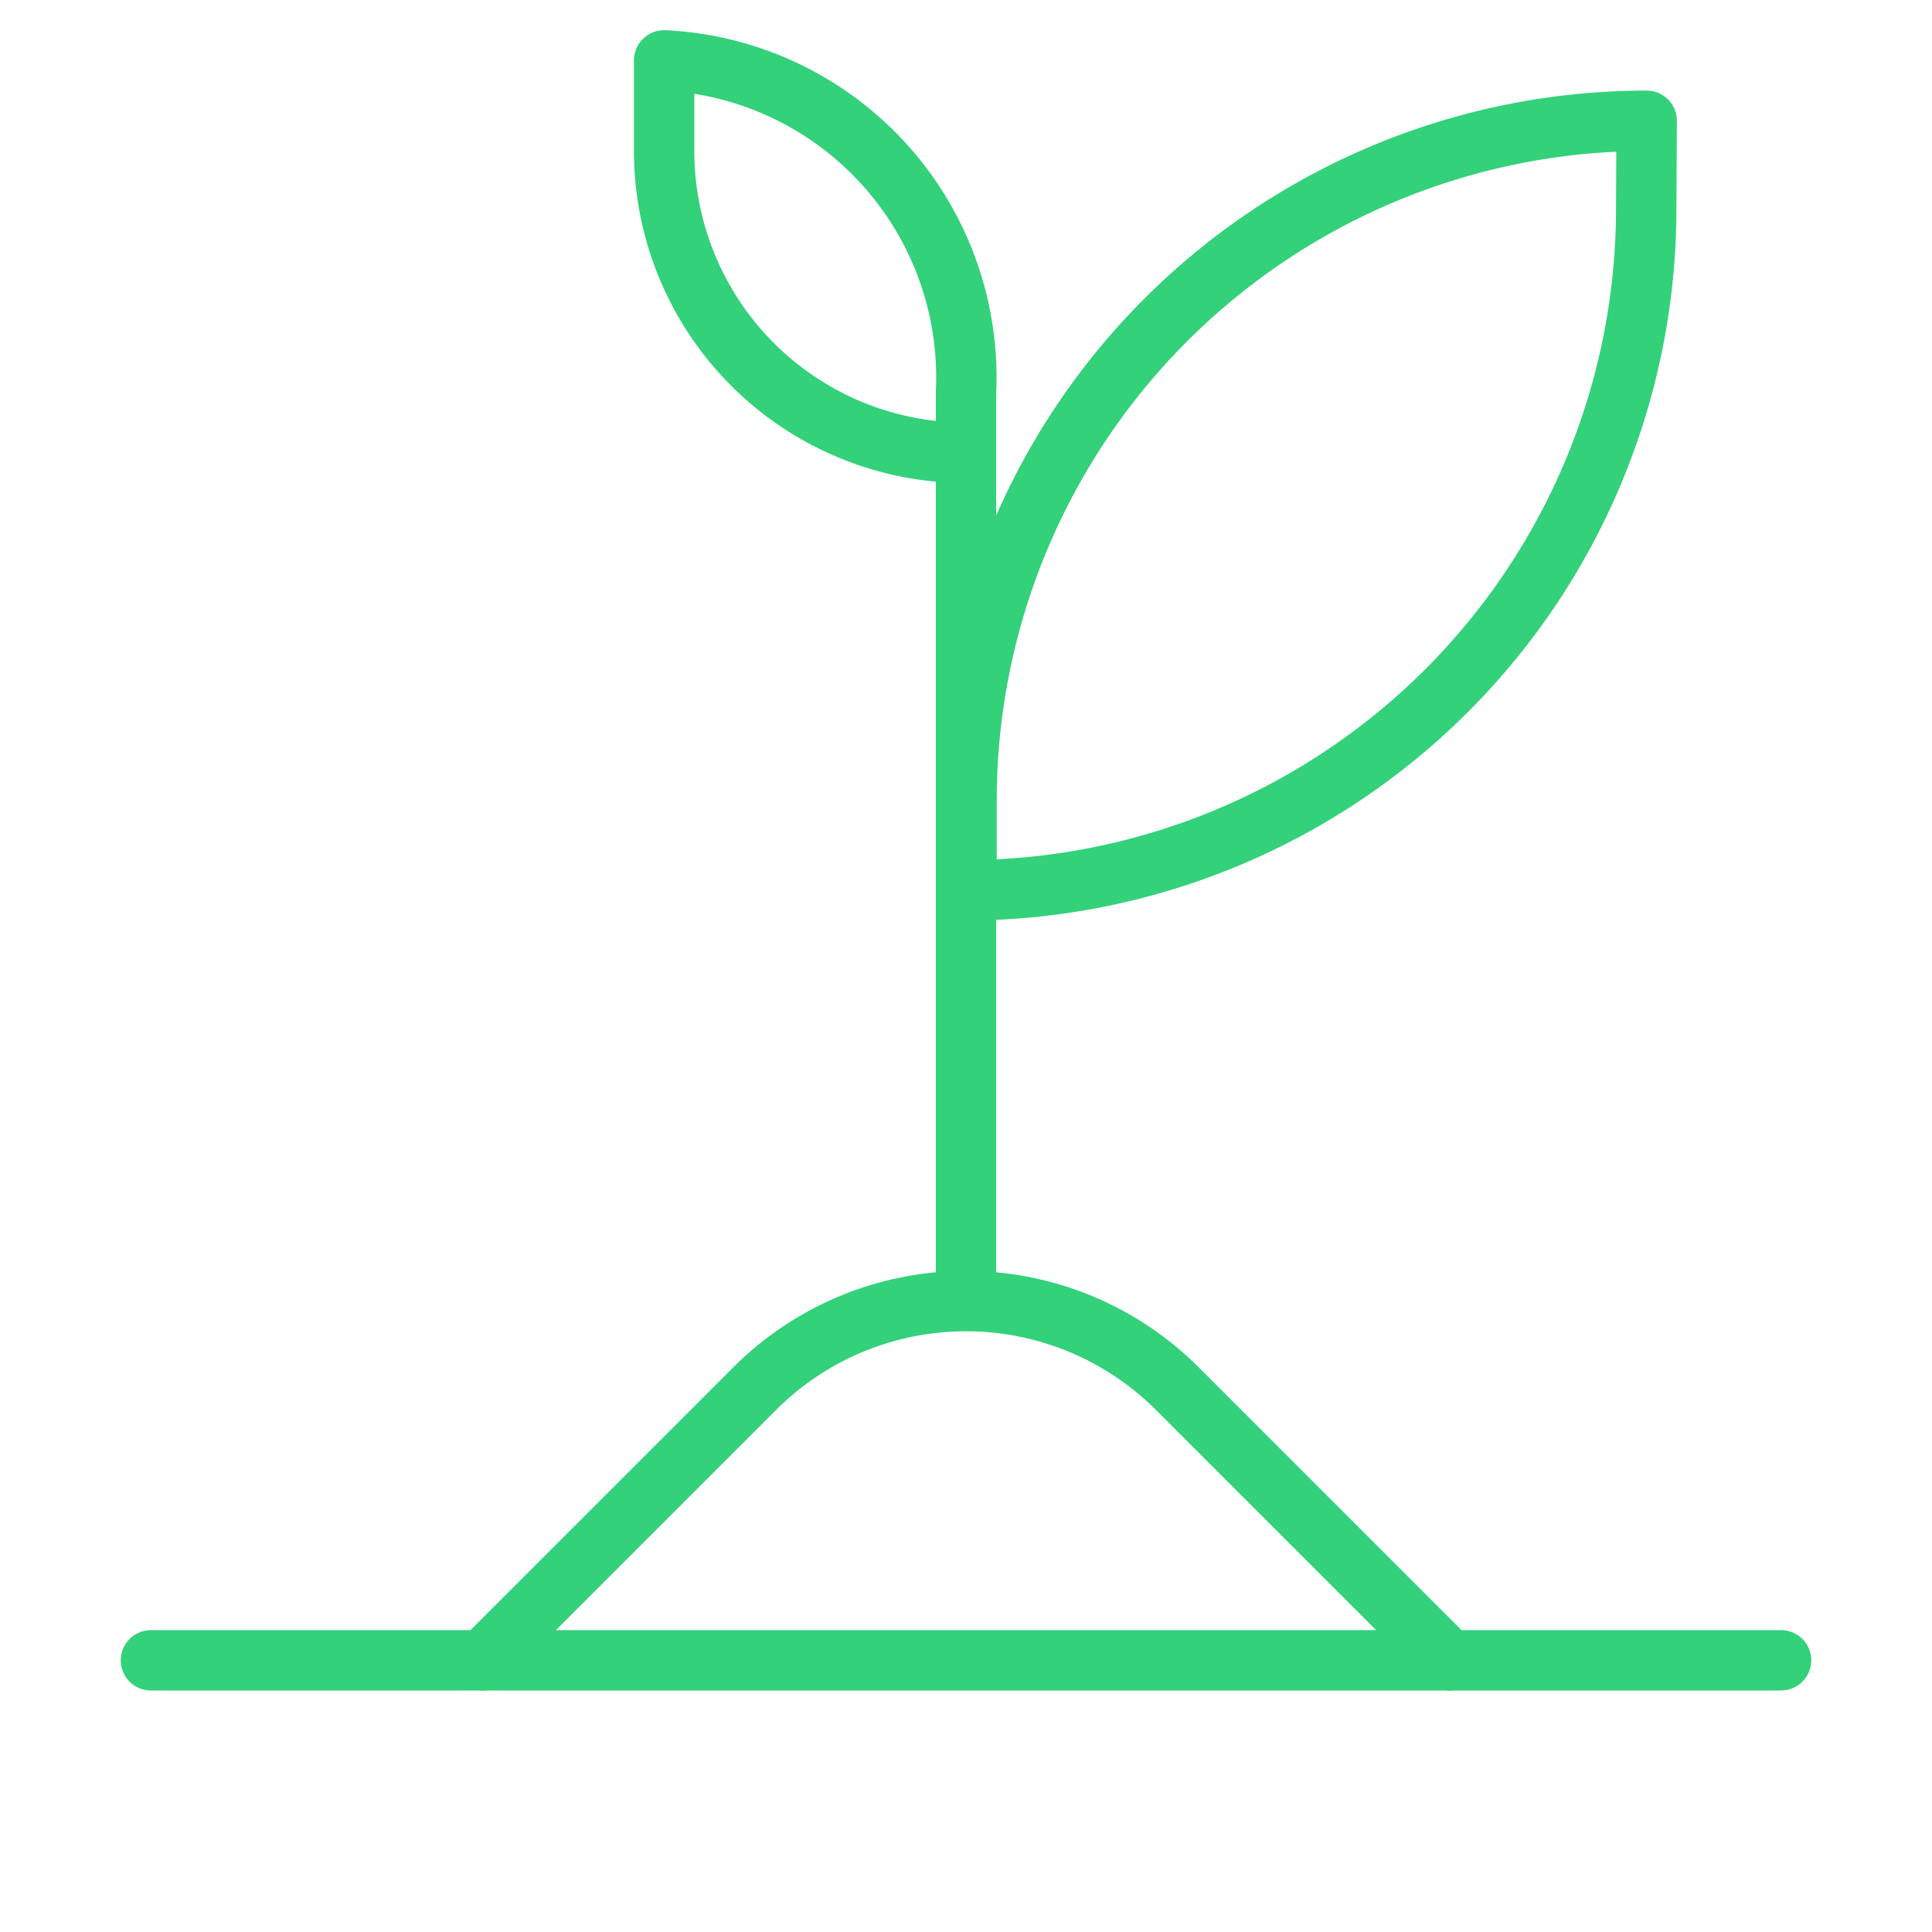 <svg xmlns="http://www.w3.org/2000/svg" xml:space="preserve" width="64" height="64"><path d="M0 0h64v64H0z" style="display:inline;fill:none;stroke:none;stroke-width:6;-inkscape-stroke:none;stop-color:#000"/><path d="M5 55h54" style="font-variation-settings:normal;display:inline;vector-effect:none;fill:none;fill-opacity:1;stroke-width:2;stroke-linecap:round;stroke-linejoin:round;stroke-miterlimit:4;stroke-dasharray:none;stroke-dashoffset:0;stroke-opacity:1;-inkscape-stroke:none;paint-order:markers stroke fill;opacity:1;stop-color:#000;stop-opacity:1"/><path d="m15.635 53.94 9-9a9.9 9.9 0 0 1 14 0l9 9" style="font-variation-settings:normal;display:inline;vector-effect:none;fill:none;fill-opacity:1;stroke-width:2;stroke-linecap:round;stroke-linejoin:round;stroke-miterlimit:4;stroke-dasharray:none;stroke-dashoffset:0;stroke-opacity:1;-inkscape-stroke:none;paint-order:markers stroke fill" transform="translate(.365 1.06)"/><path d="M31.635 41.94v-30a10.512 10.512 47.726 0 0-10-11v3a10 10 45 0 0 10 10" style="font-variation-settings:normal;display:inline;vector-effect:none;fill:none;fill-opacity:1;stroke-width:2;stroke-linecap:round;stroke-linejoin:round;stroke-miterlimit:4;stroke-dasharray:none;stroke-dashoffset:0;stroke-opacity:1;-inkscape-stroke:none;paint-order:markers stroke fill;opacity:1;stop-color:#000;stop-opacity:1" transform="translate(.365 1.06)"/><path d="M35.246 26.008v-2.68a20.389 20.389 135 0 1 20.39-20.389l-.014 2.68a20.433 20.433 134.981 0 1-20.376 20.389Z" style="font-variation-settings:normal;display:inline;vector-effect:none;fill:none;fill-opacity:1;stroke-width:1.811;stroke-linecap:round;stroke-linejoin:round;stroke-miterlimit:4;stroke-dasharray:none;stroke-dashoffset:0;stroke-opacity:1;-inkscape-stroke:none;paint-order:markers stroke fill;opacity:1;stop-color:#000;stop-opacity:1" transform="matrix(1.105 0 0 1.105 -6.93 .754)"/>
<style>
path { stroke: #33d17a; }
@media (prefers-color-scheme: dark) {
  path { stroke: #fff; }
}
</style>
</svg>
